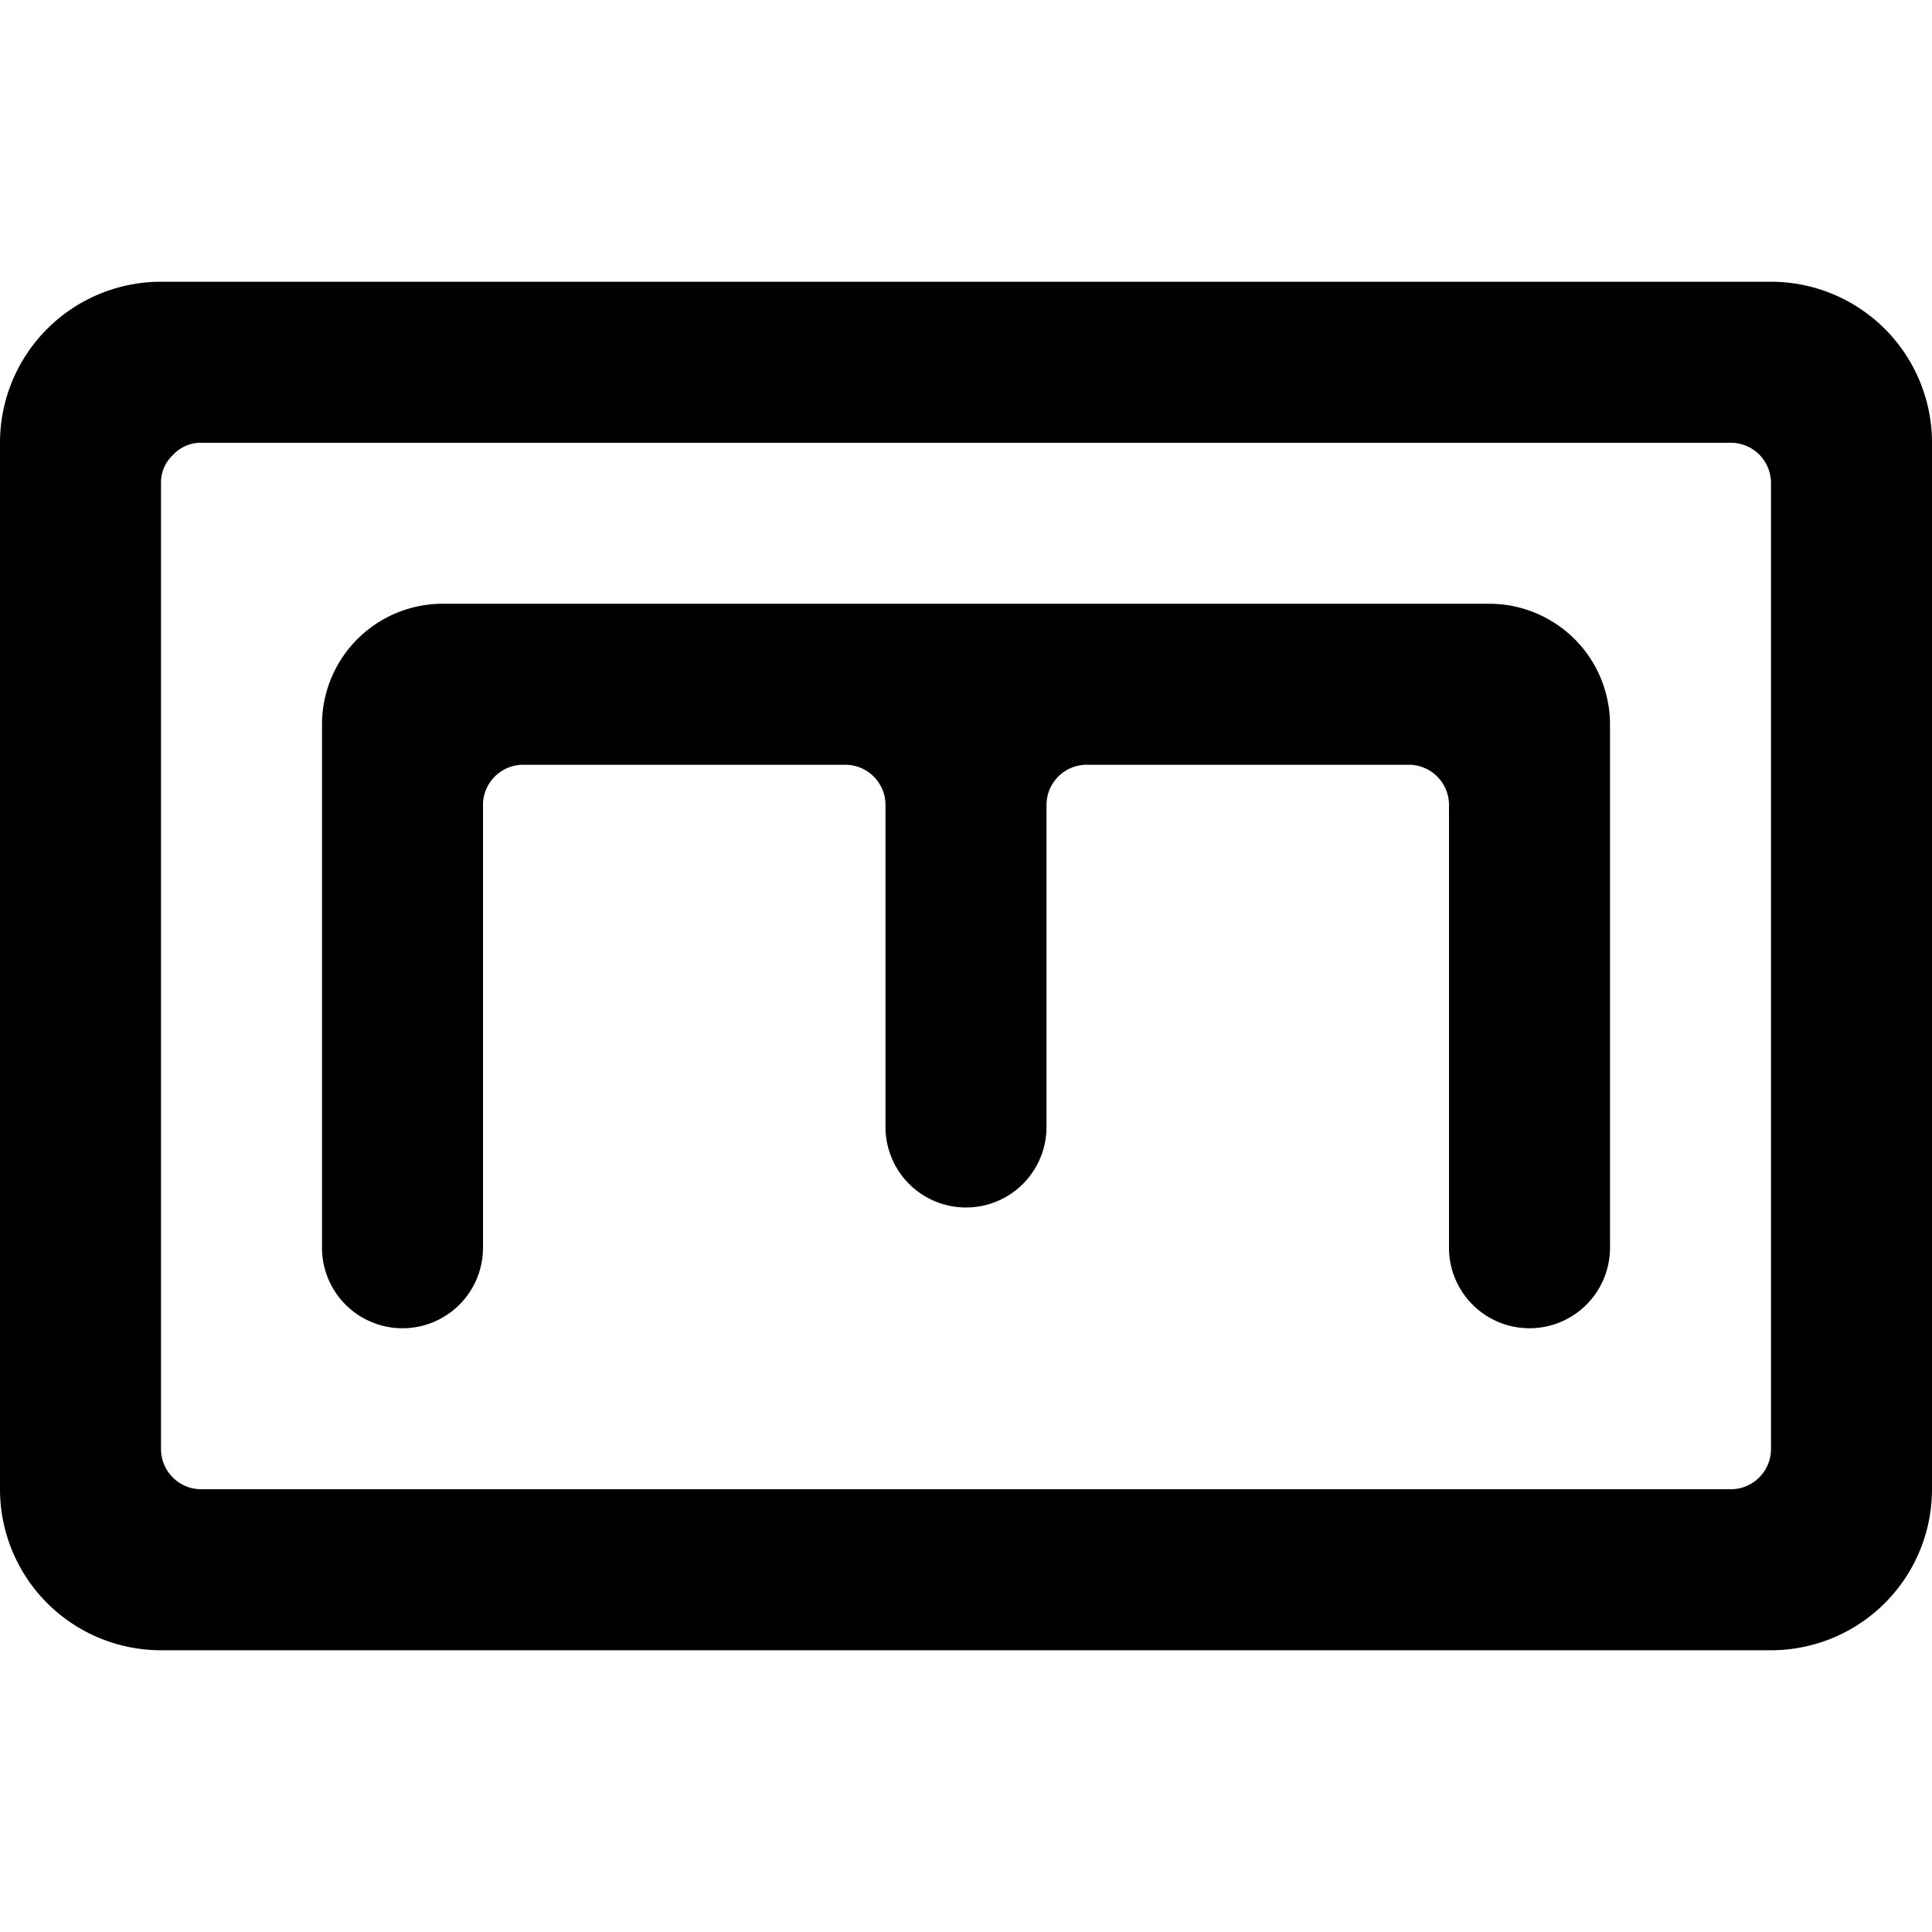 <svg xmlns="http://www.w3.org/2000/svg" viewBox="0 0 24 24"><g><path d="M24 5.5a2 2 0 0 0 -2 -2H2a2 2 0 0 0 -2 2v13a2 2 0 0 0 2 2h20a2 2 0 0 0 2 -2ZM22 18a0.5 0.5 0 0 1 -0.5 0.5h-19A0.5 0.5 0 0 1 2 18V6a0.47 0.47 0 0 1 0.15 -0.35 0.47 0.47 0 0 1 0.35 -0.15h19a0.5 0.5 0 0 1 0.5 0.5Z" fill="#000000" stroke-width="1"></path><path d="M5 16.5a1 1 0 0 0 1 -1V10a0.5 0.5 0 0 1 0.5 -0.5h4a0.5 0.5 0 0 1 0.5 0.5v4a1 1 0 0 0 2 0v-4a0.5 0.5 0 0 1 0.5 -0.5h4a0.5 0.5 0 0 1 0.5 0.5v5.5a1 1 0 0 0 2 0V9a1.5 1.5 0 0 0 -1.5 -1.5h-13A1.5 1.5 0 0 0 4 9v6.5a1 1 0 0 0 1 1Z" fill="#000000" stroke-width="1"></path></g></svg>